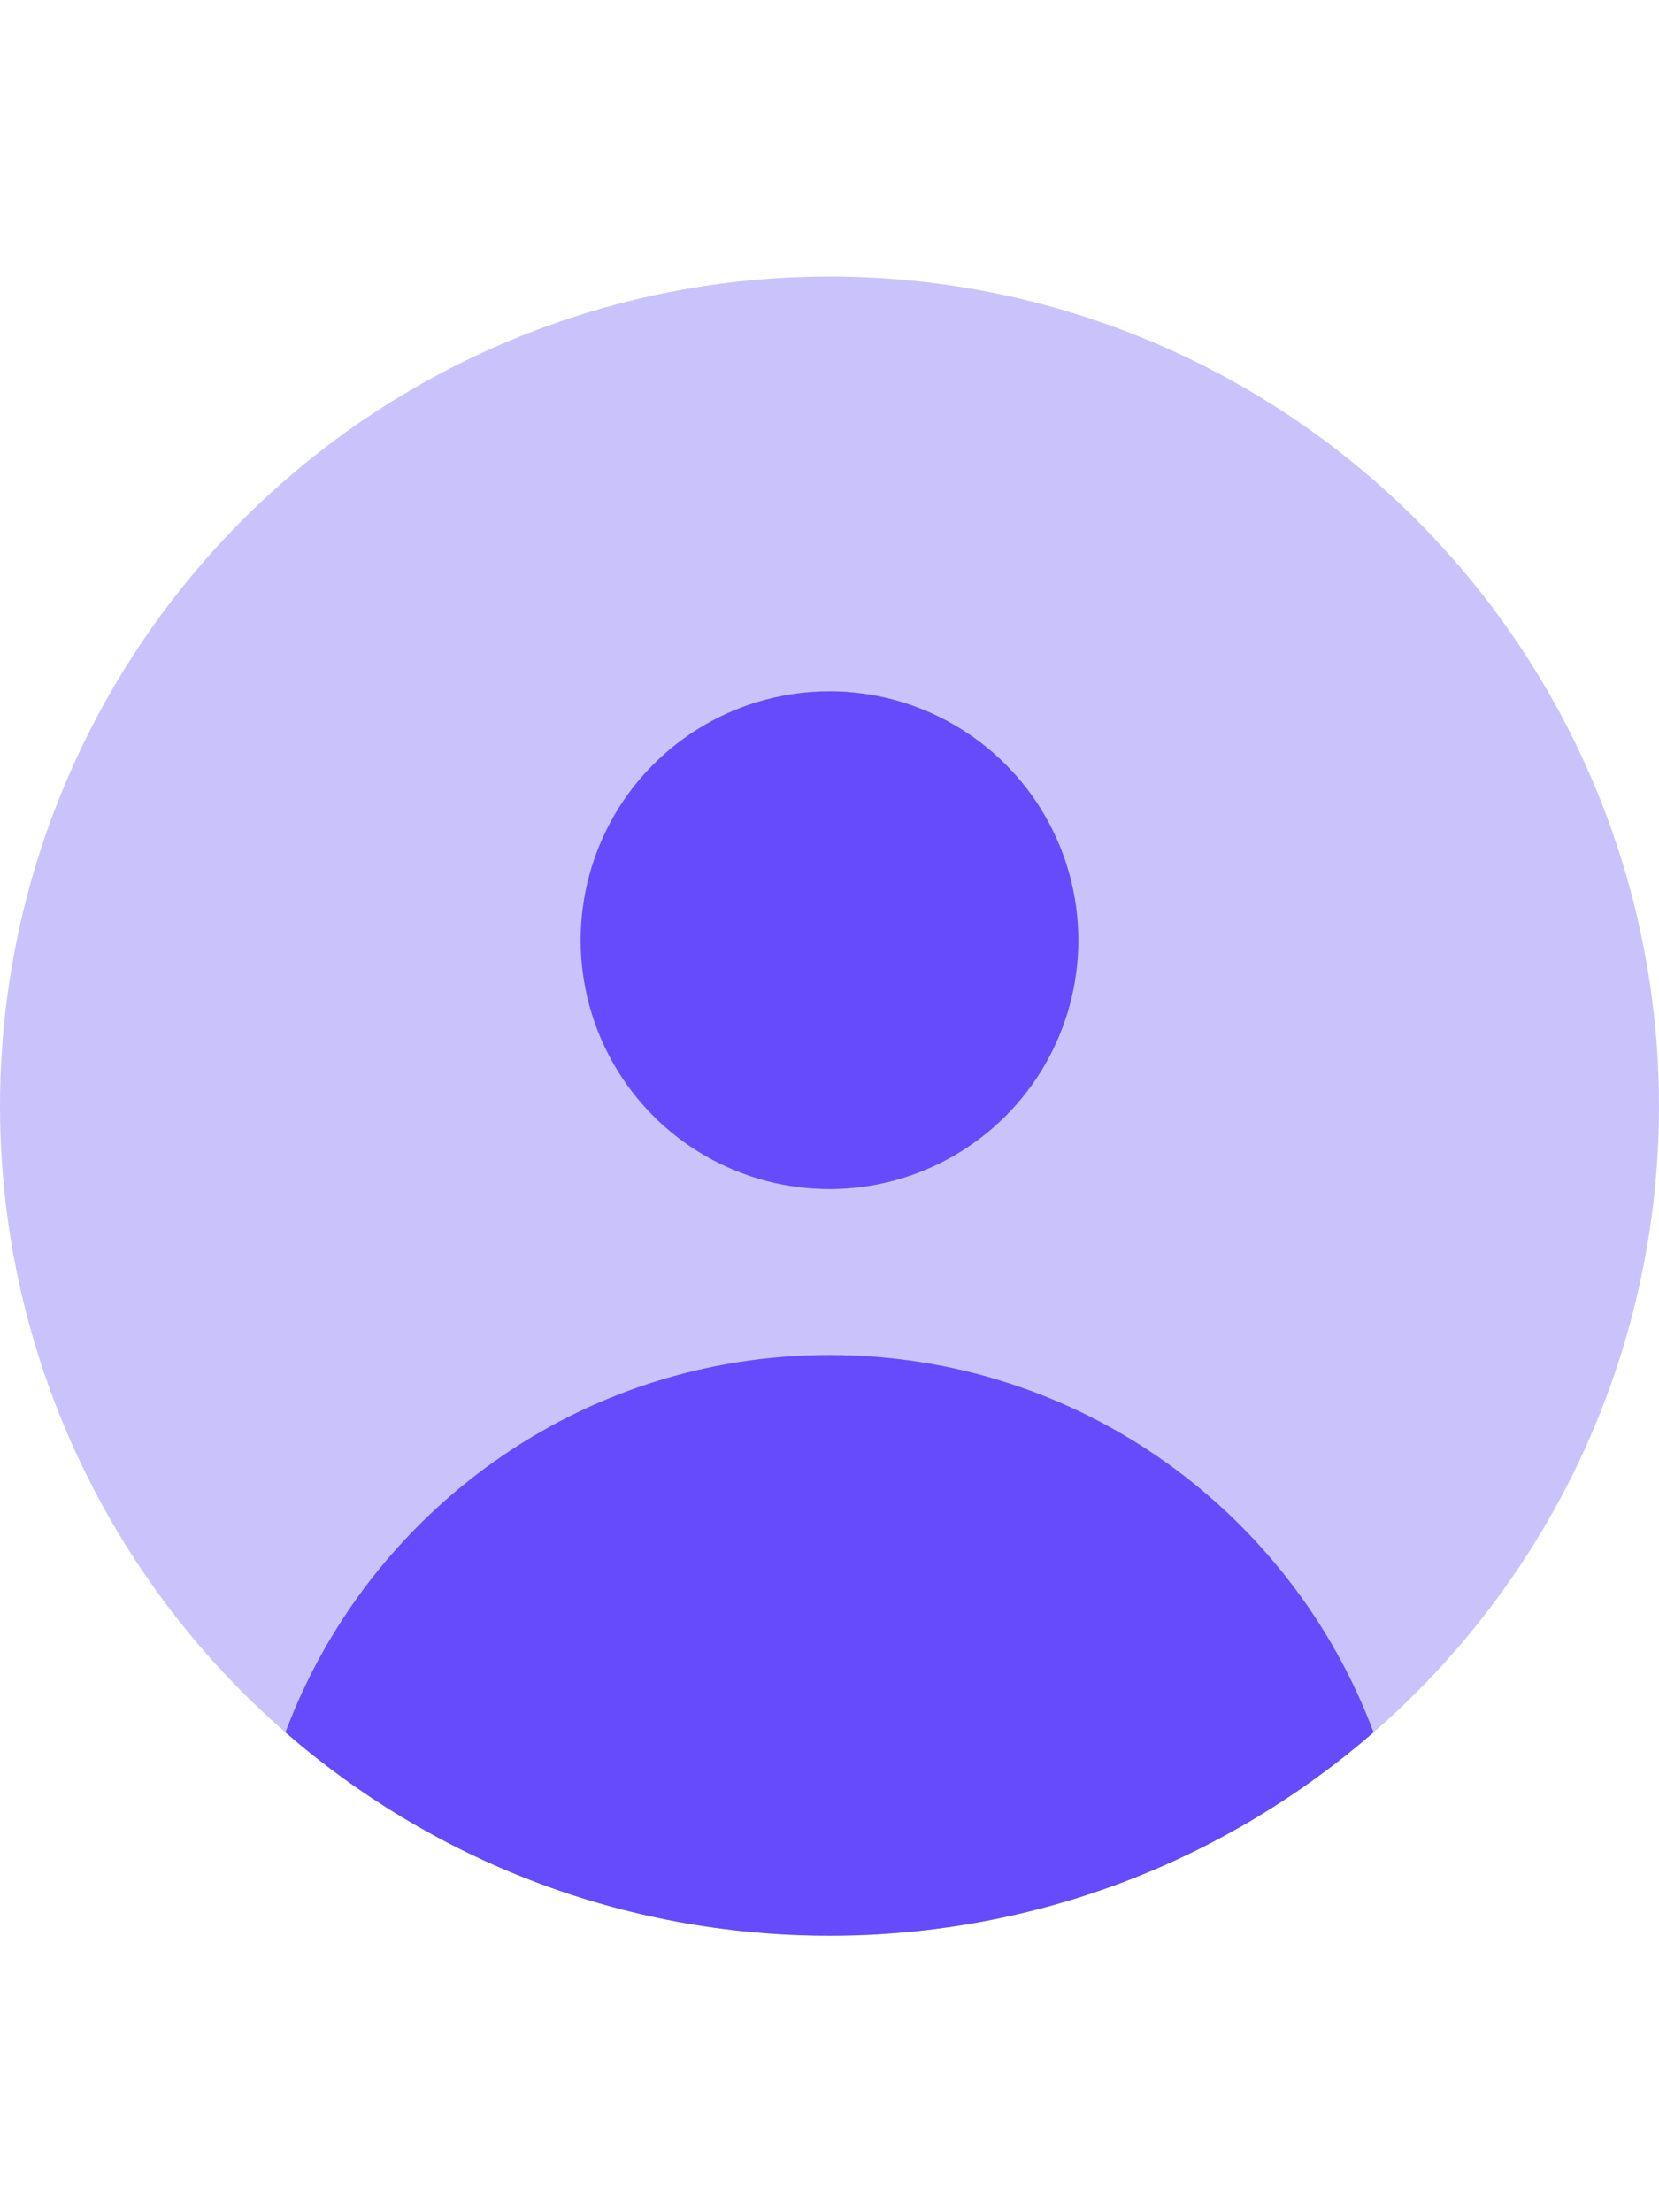 <?xml version="1.0" encoding="UTF-8"?> <svg xmlns="http://www.w3.org/2000/svg" width="36" height="48" viewBox="0 0 36 48" fill="none"><circle cx="18" cy="24" r="18" fill="#CAC3FB"></circle><circle cx="18" cy="20.4" r="5.4" fill="#654BFB"></circle><path d="M6.194 37.588C7.982 32.805 12.593 29.4 18 29.4C23.406 29.4 28.018 32.805 29.806 37.588C26.645 40.336 22.517 42 18 42C13.483 42 9.354 40.336 6.194 37.588Z" fill="#654BFB"></path></svg> 
